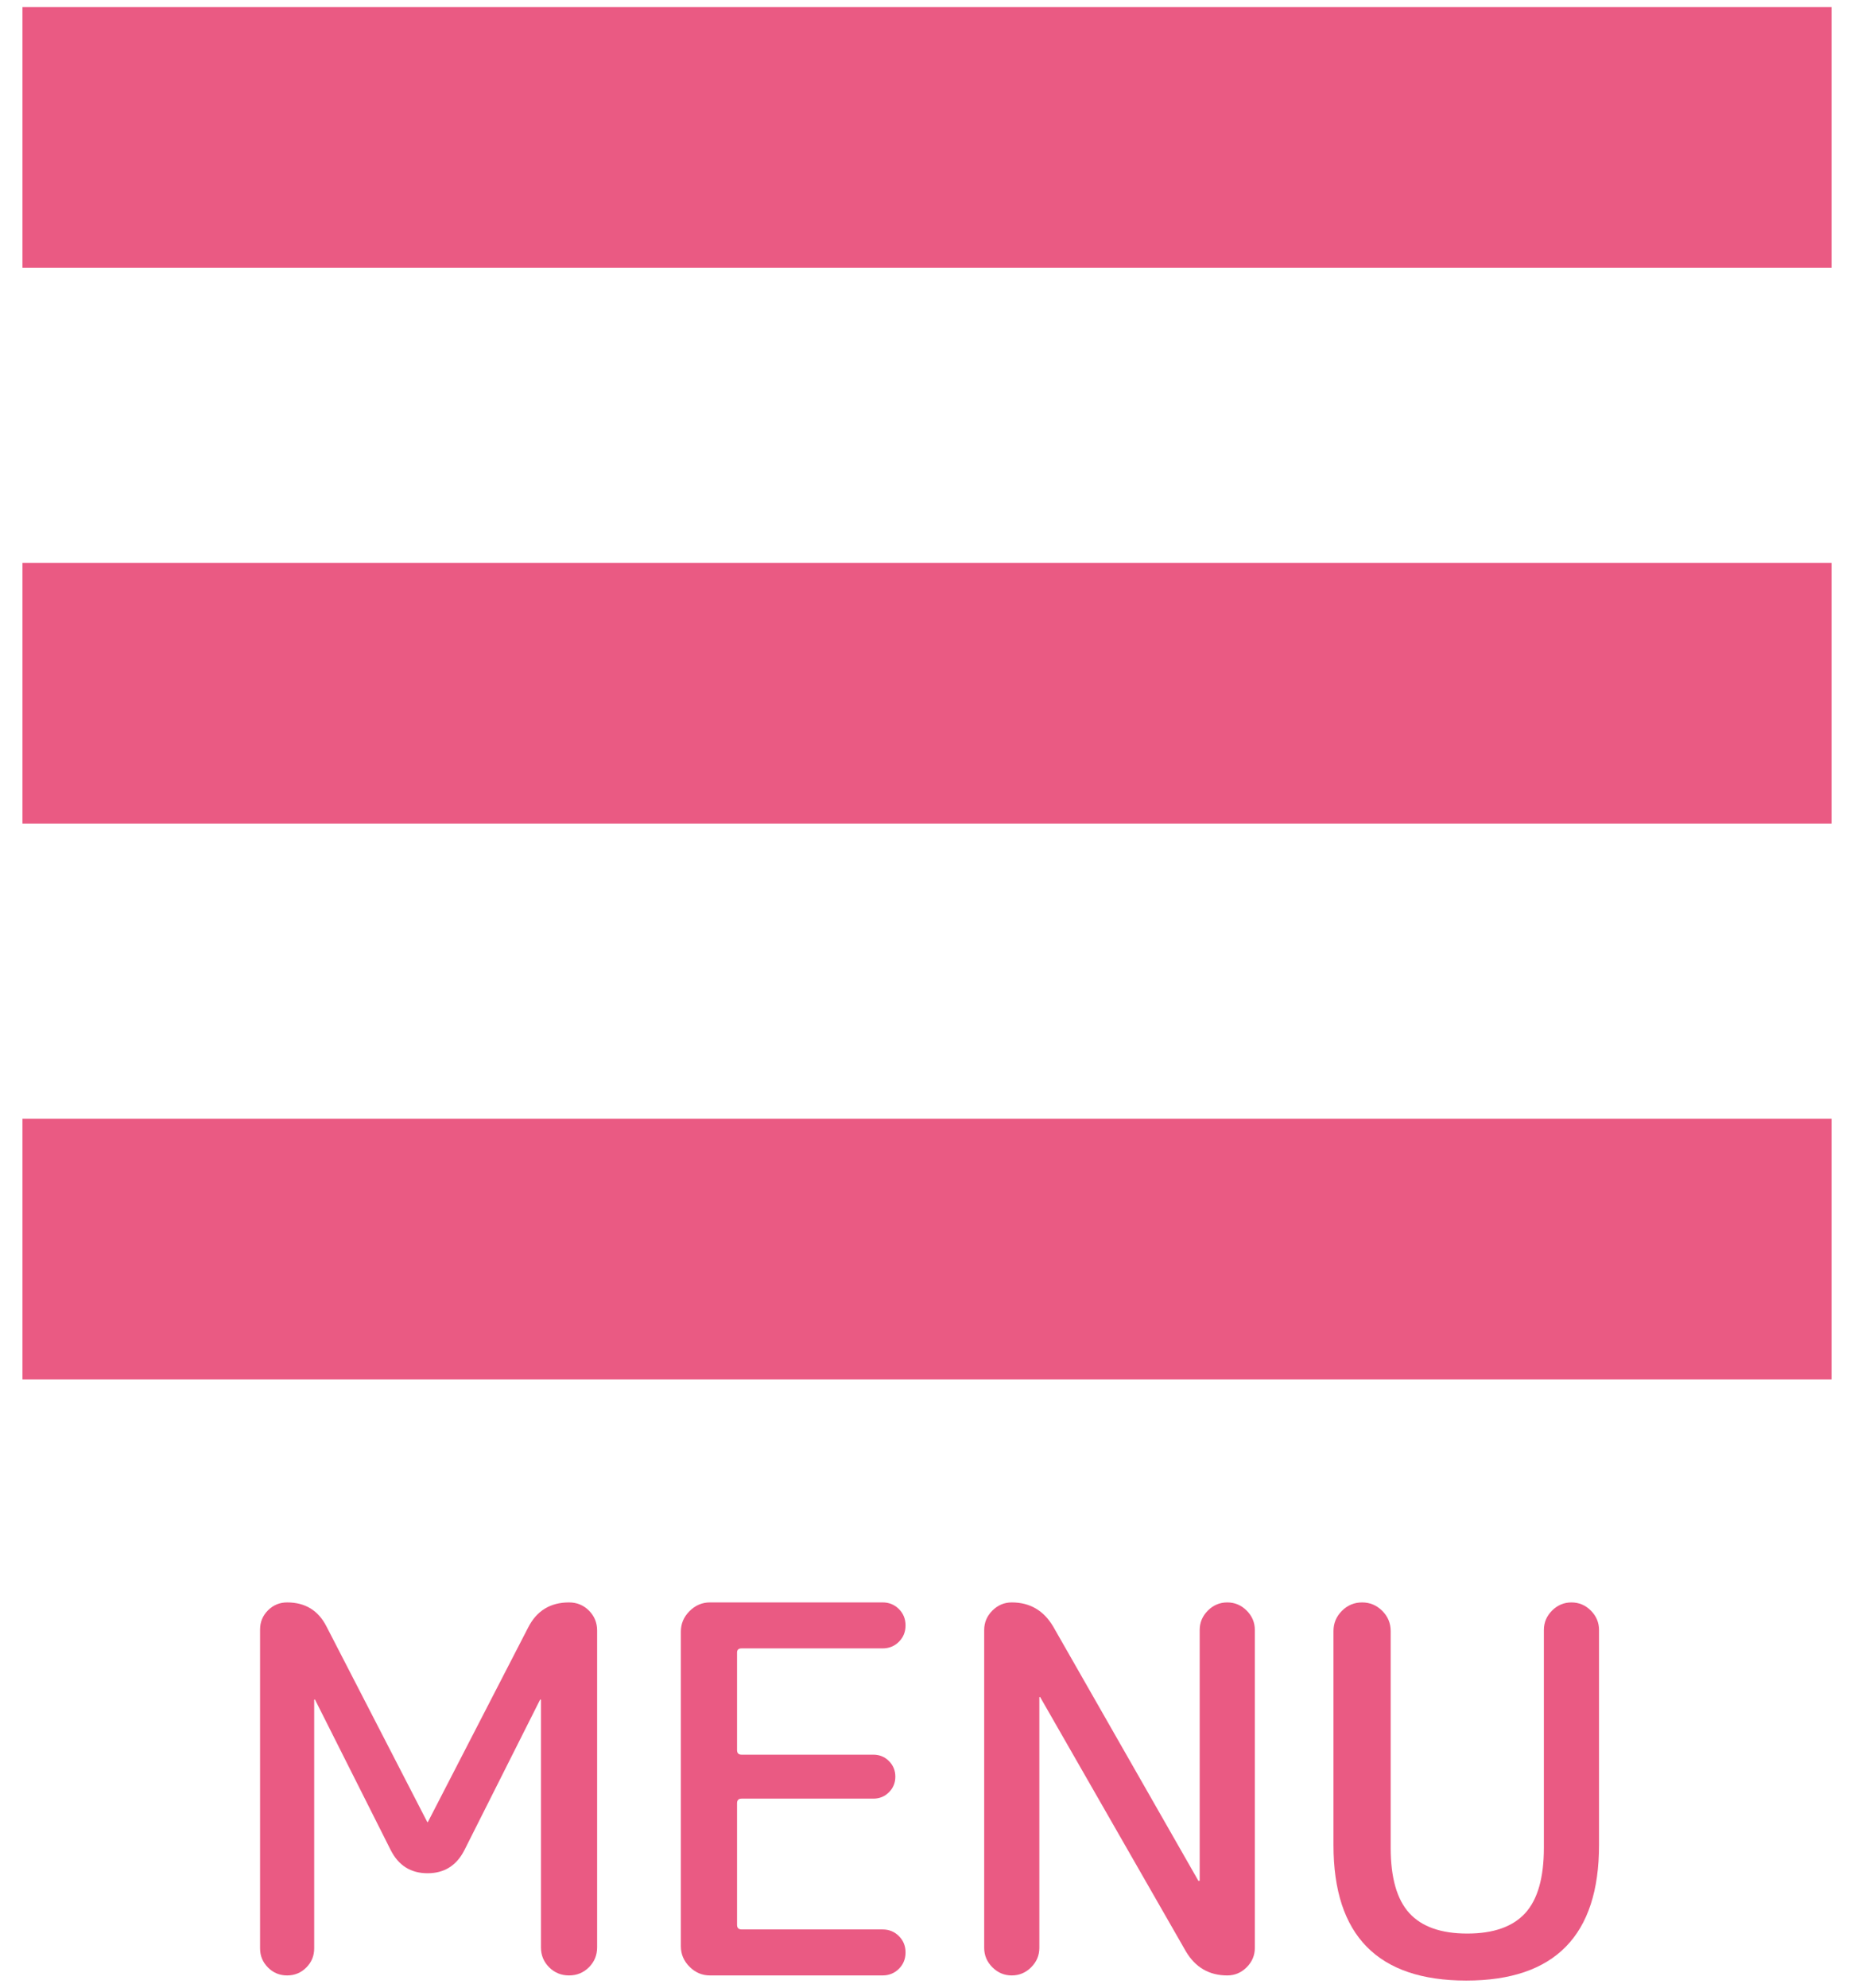 <?xml version="1.0" encoding="utf-8"?>
<!-- Generator: Adobe Illustrator 15.0.0, SVG Export Plug-In . SVG Version: 6.00 Build 0)  -->
<!DOCTYPE svg PUBLIC "-//W3C//DTD SVG 1.1//EN" "http://www.w3.org/Graphics/SVG/1.1/DTD/svg11.dtd">
<svg version="1.1" id="レイヤー_1" xmlns="http://www.w3.org/2000/svg" xmlns:xlink="http://www.w3.org/1999/xlink" x="0px"
	 y="0px" width="280px" height="300px" viewBox="0 0 280 300" style="enable-background:new 0 0 280 300;" xml:space="preserve">
<style type="text/css">
<![CDATA[
	.st0{fill:#EA5A83;}
]]>
</style>
<rect x="3.389" y="1.075" class="st0" width="273.222" height="39.336"/>
<rect x="3.389" y="84.96" class="st0" width="273.222" height="39.336"/>
<rect x="3.389" y="168.844" class="st0" width="273.222" height="39.34"/>
<g>
	<g>
		<path class="st0" d="M46.257,296.957c-0.797,0.799-1.761,1.195-2.892,1.195c-1.131,0-2.095-0.396-2.892-1.195
			c-0.798-0.795-1.196-1.76-1.196-2.893v-48.125c0-1.129,0.398-2.094,1.196-2.893c0.797-0.795,1.761-1.193,2.892-1.193
			c2.725,0,4.705,1.207,5.939,3.625l15.193,29.459c0,0.053,0.026,0.078,0.078,0.078c0.05,0,0.077-0.025,0.077-0.078l15.117-29.307
			c1.285-2.516,3.341-3.777,6.169-3.777c1.182,0,2.185,0.41,3.008,1.232c0.821,0.824,1.234,1.824,1.234,3.01v47.814
			c0,1.186-0.413,2.188-1.234,3.01c-0.823,0.822-1.826,1.232-3.008,1.232c-1.183,0-2.186-0.41-3.008-1.232
			c-0.823-0.822-1.234-1.824-1.234-3.01v-37.326c0-0.051-0.027-0.076-0.077-0.076c-0.051,0-0.077,0.025-0.077,0.076L70.127,279.26
			c-1.184,2.311-3.034,3.469-5.553,3.469c-2.521,0-4.371-1.158-5.554-3.469l-11.414-22.676c0-0.051-0.027-0.076-0.077-0.076
			c-0.052,0-0.078,0.025-0.078,0.076v37.48C47.453,295.197,47.054,296.162,46.257,296.957z"/>
		<path class="st0" d="M107.223,298.152c-1.183,0-2.211-0.434-3.085-1.309c-0.875-0.875-1.311-1.902-1.311-3.086v-47.51
			c0-1.182,0.436-2.207,1.311-3.084c0.874-0.873,1.902-1.311,3.085-1.311h26.068c0.976,0,1.799,0.334,2.468,1.004
			c0.667,0.668,1.002,1.49,1.002,2.467s-0.335,1.799-1.002,2.469c-0.669,0.668-1.492,1-2.468,1h-21.286
			c-0.462,0-0.694,0.209-0.694,0.619v14.73c0,0.461,0.231,0.693,0.694,0.693h19.897c0.926,0,1.708,0.32,2.353,0.963
			c0.643,0.645,0.964,1.428,0.964,2.354s-0.321,1.711-0.964,2.352c-0.644,0.645-1.427,0.965-2.353,0.965h-19.897
			c-0.462,0-0.694,0.23-0.694,0.695v18.355c0,0.459,0.231,0.691,0.694,0.691h21.286c0.976,0,1.799,0.336,2.468,1.006
			c0.667,0.668,1.002,1.49,1.002,2.467s-0.335,1.801-1.002,2.467c-0.669,0.668-1.492,1.002-2.468,1.002H107.223z"/>
		<path class="st0" d="M155.732,296.92c-0.821,0.822-1.8,1.232-2.93,1.232s-2.109-0.41-2.93-1.232
			c-0.825-0.822-1.235-1.801-1.235-2.93v-47.975c0-1.129,0.41-2.105,1.235-2.93c0.82-0.822,1.8-1.232,2.93-1.232
			c2.725,0,4.807,1.207,6.246,3.625l21.904,38.332c0,0.049,0.051,0.072,0.154,0.072c0.05,0,0.076-0.023,0.076-0.072v-37.795
			c0-1.129,0.412-2.105,1.234-2.93c0.823-0.822,1.799-1.232,2.932-1.232c1.13,0,2.107,0.41,2.931,1.232
			c0.821,0.824,1.233,1.801,1.233,2.93v47.975c0,1.129-0.412,2.107-1.233,2.93c-0.823,0.822-1.801,1.232-2.931,1.232
			c-2.727,0-4.81-1.205-6.247-3.623l-21.98-38.332c0-0.051-0.026-0.076-0.077-0.076c-0.052,0-0.077,0.025-0.077,0.076v37.793
			C156.968,295.119,156.557,296.098,155.732,296.92z"/>
		<path class="st0" d="M221.442,298.926c-13.369,0-20.053-6.814-20.053-20.439V246.17c0-1.18,0.425-2.195,1.271-3.045
			c0.851-0.85,1.865-1.271,3.047-1.271c1.183,0,2.198,0.422,3.047,1.271s1.273,1.865,1.273,3.045v32.703
			c0,4.525,0.937,7.816,2.813,9.871c1.876,2.057,4.794,3.086,8.753,3.086c3.96,0,6.878-1.029,8.756-3.086
			c1.875-2.055,2.814-5.346,2.814-9.871v-32.857c0-1.129,0.409-2.105,1.233-2.93c0.822-0.822,1.8-1.232,2.93-1.232
			c1.132,0,2.109,0.41,2.933,1.232c0.82,0.824,1.232,1.801,1.232,2.93v32.471C241.493,292.111,234.809,298.926,221.442,298.926z"/>
	</g>
</g>
</svg>
